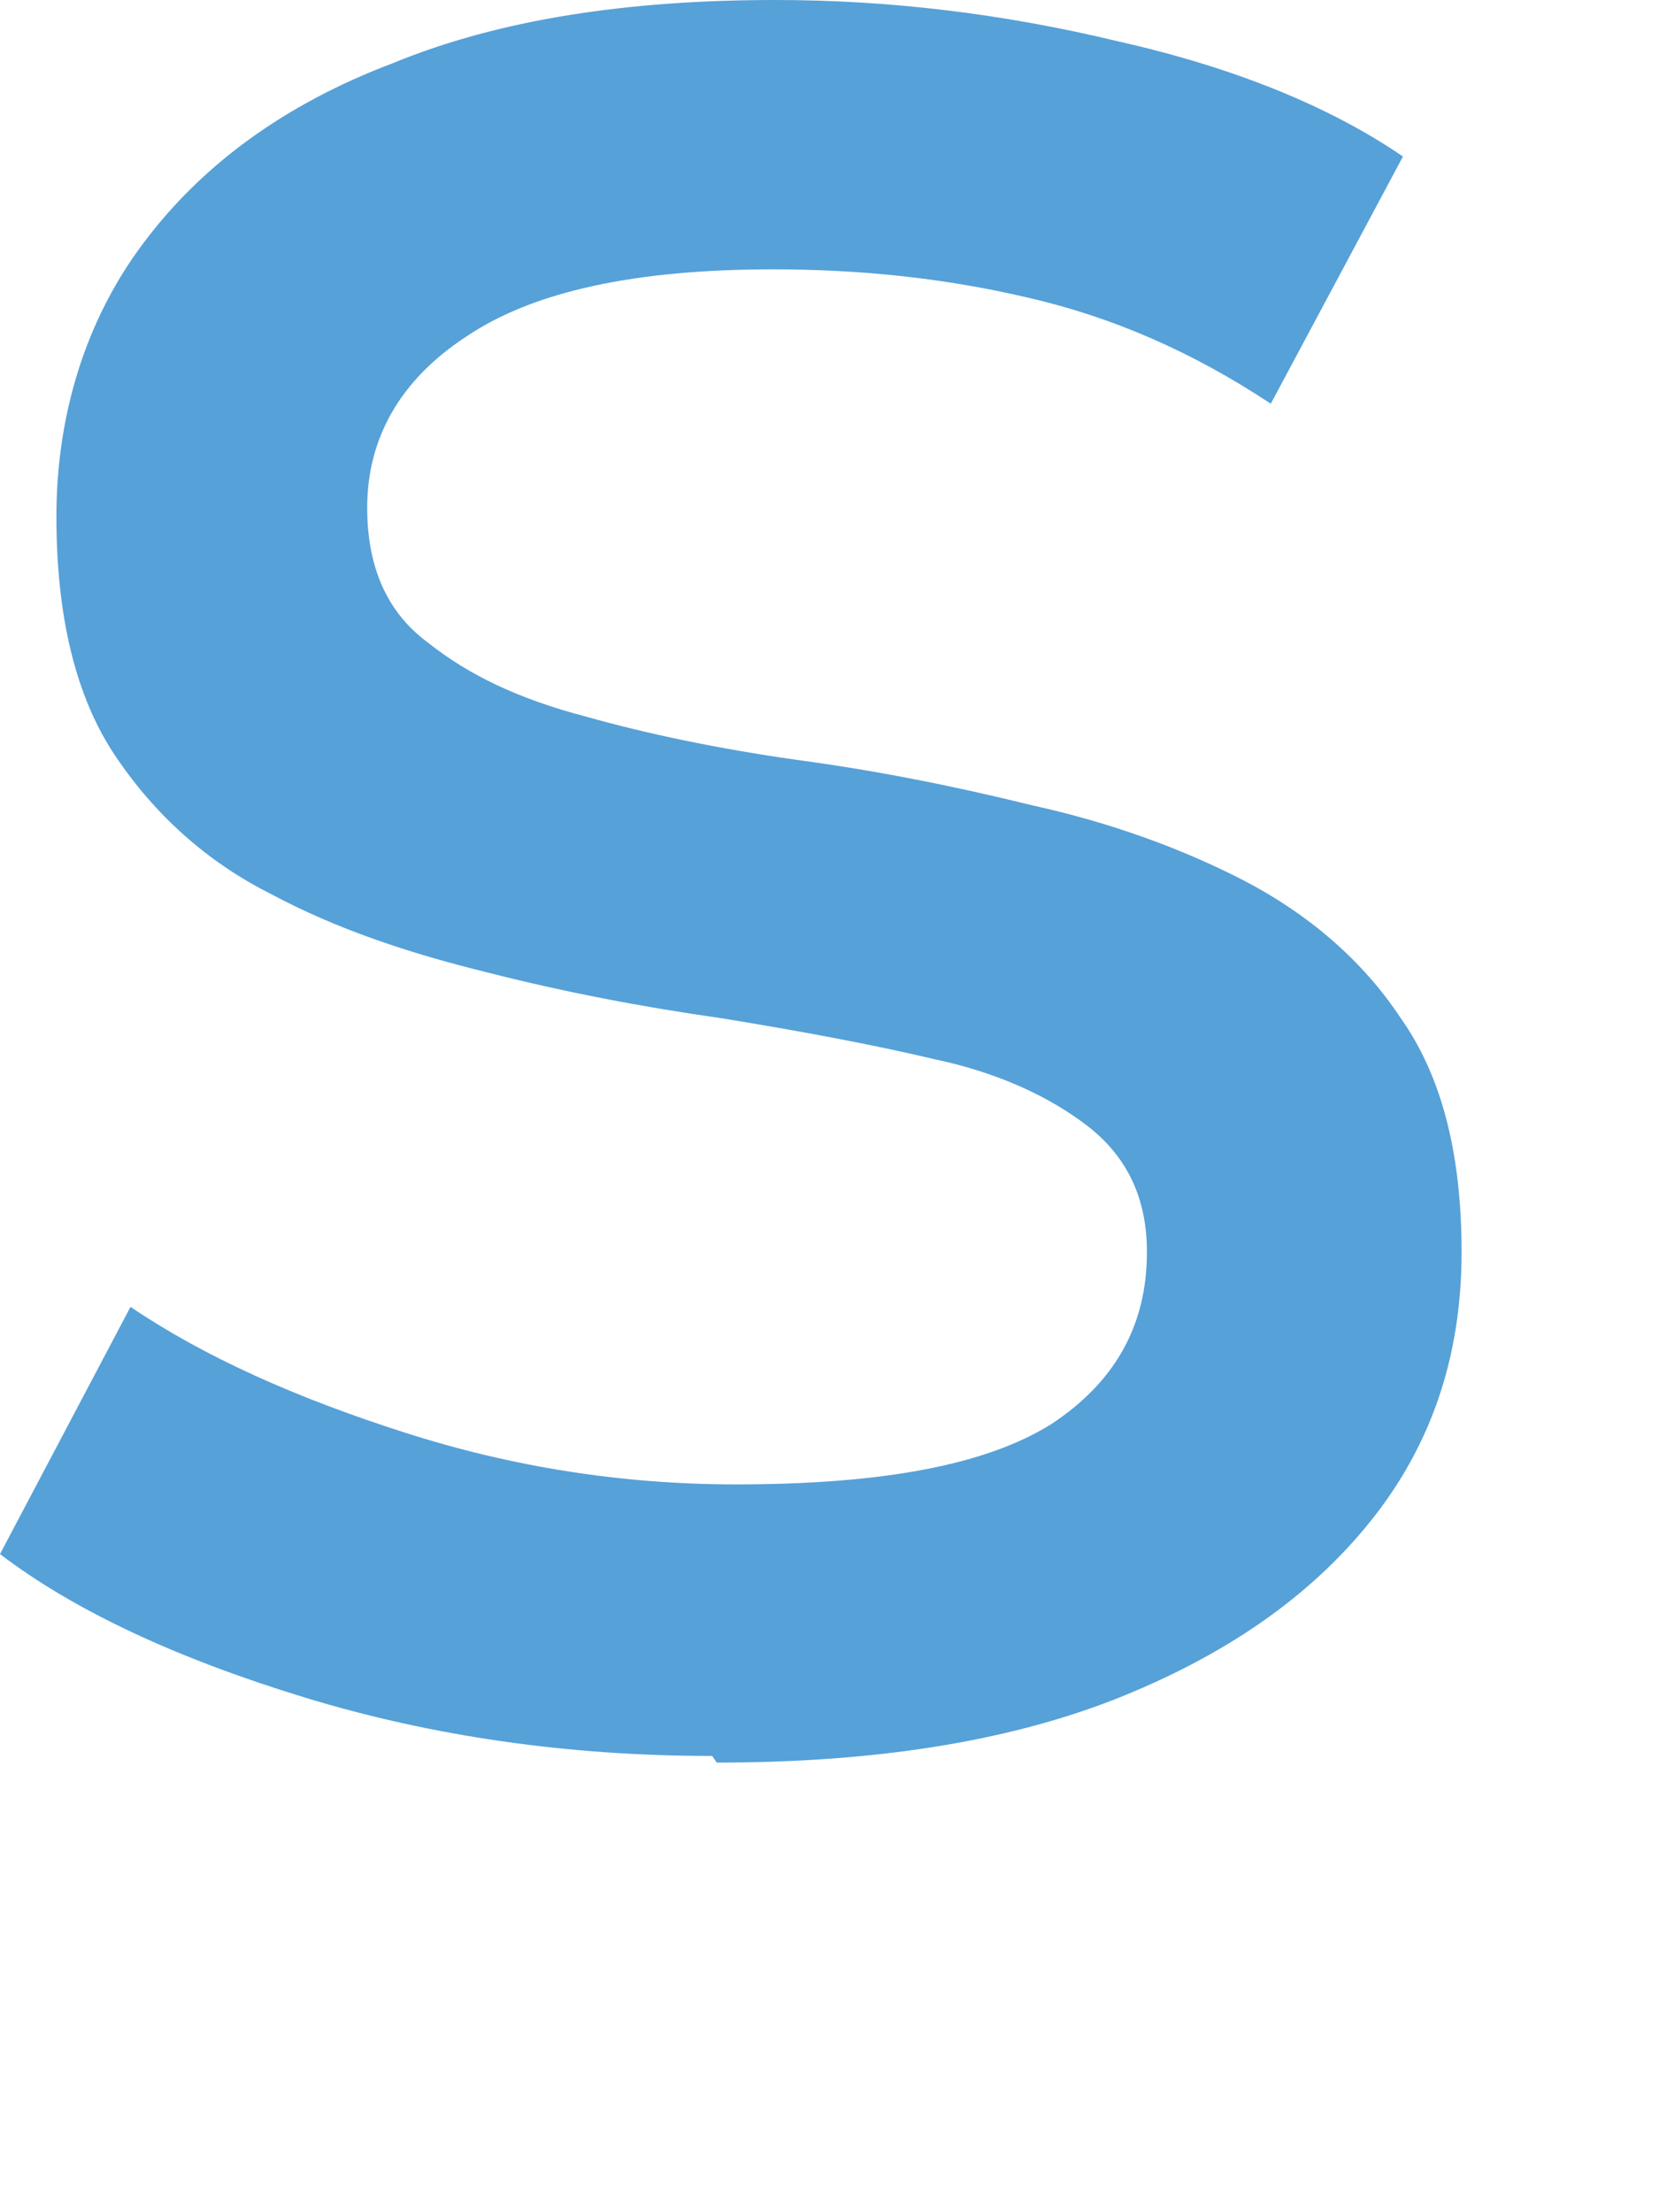 <?xml version="1.0" encoding="utf-8"?>
<svg xmlns="http://www.w3.org/2000/svg" fill="none" height="100%" overflow="visible" preserveAspectRatio="none" style="display: block;" viewBox="0 0 3 4" width="100%">
<path d="M1.288 3.175C1.029 3.175 0.782 3.14 0.55 3.069C0.318 2.998 0.134 2.912 0 2.81L0.236 2.363C0.369 2.453 0.534 2.527 0.731 2.59C0.927 2.653 1.127 2.684 1.331 2.684C1.595 2.684 1.783 2.649 1.901 2.575C2.015 2.5 2.074 2.398 2.074 2.264C2.074 2.166 2.038 2.092 1.968 2.037C1.897 1.982 1.803 1.939 1.689 1.915C1.575 1.888 1.445 1.864 1.304 1.841C1.163 1.821 1.021 1.794 0.88 1.758C0.738 1.723 0.609 1.68 0.491 1.617C0.373 1.558 0.279 1.472 0.208 1.366C0.137 1.26 0.102 1.115 0.102 0.934C0.102 0.754 0.153 0.581 0.259 0.44C0.365 0.298 0.515 0.188 0.711 0.114C0.903 0.035 1.135 0 1.402 0C1.606 0 1.811 0.024 2.023 0.075C2.231 0.122 2.404 0.192 2.537 0.283L2.298 0.73C2.156 0.636 2.011 0.573 1.858 0.538C1.705 0.502 1.551 0.487 1.398 0.487C1.151 0.487 0.966 0.526 0.844 0.608C0.723 0.687 0.664 0.793 0.664 0.918C0.664 1.024 0.699 1.107 0.774 1.162C0.848 1.221 0.939 1.264 1.057 1.295C1.17 1.327 1.3 1.354 1.441 1.374C1.583 1.393 1.724 1.421 1.866 1.456C2.007 1.487 2.137 1.534 2.251 1.593C2.364 1.652 2.463 1.735 2.533 1.841C2.608 1.947 2.643 2.088 2.643 2.264C2.643 2.453 2.588 2.614 2.478 2.751C2.368 2.888 2.215 2.994 2.015 3.073C1.815 3.151 1.575 3.187 1.296 3.187L1.288 3.175Z" fill="#56A1D8" id="Vector"/>
</svg>